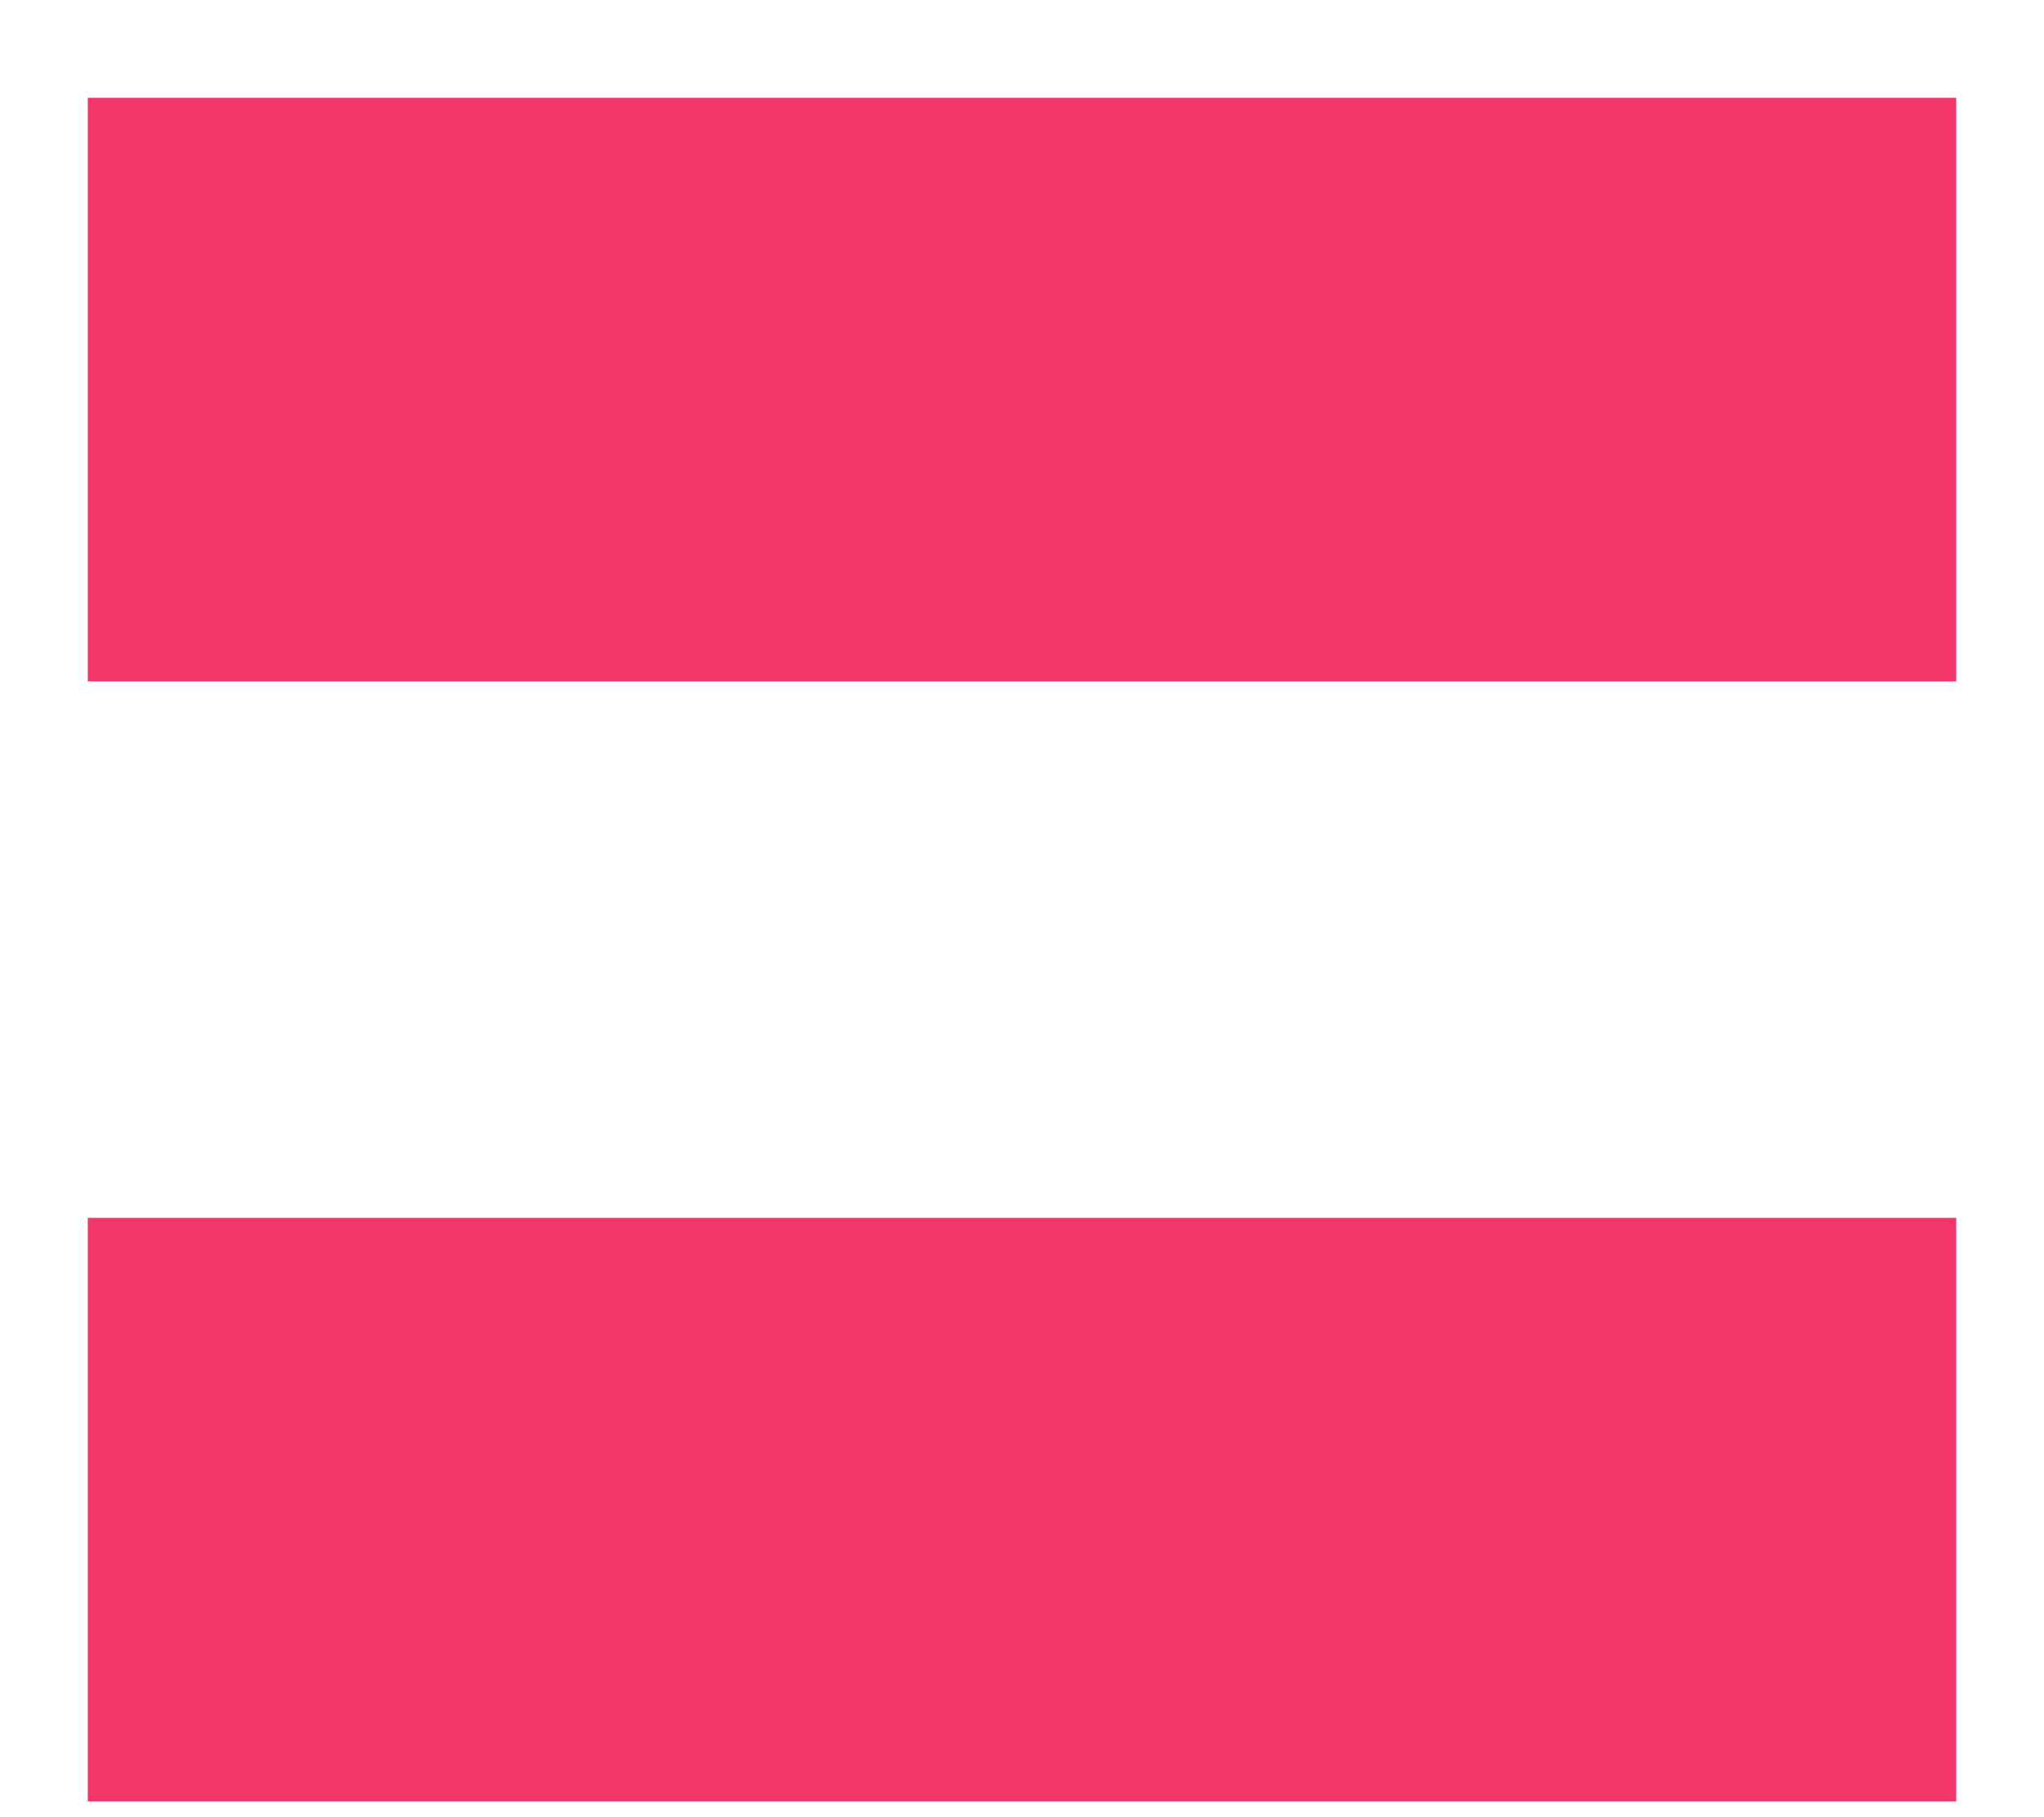 <svg width="18" height="16" viewBox="0 0 18 16" fill="none" xmlns="http://www.w3.org/2000/svg">
<path d="M0.773 6V0.861H17.227V6H0.773ZM0.773 15.861V10.723H17.227V15.861H0.773Z" fill="#F3366A"/>
</svg>
